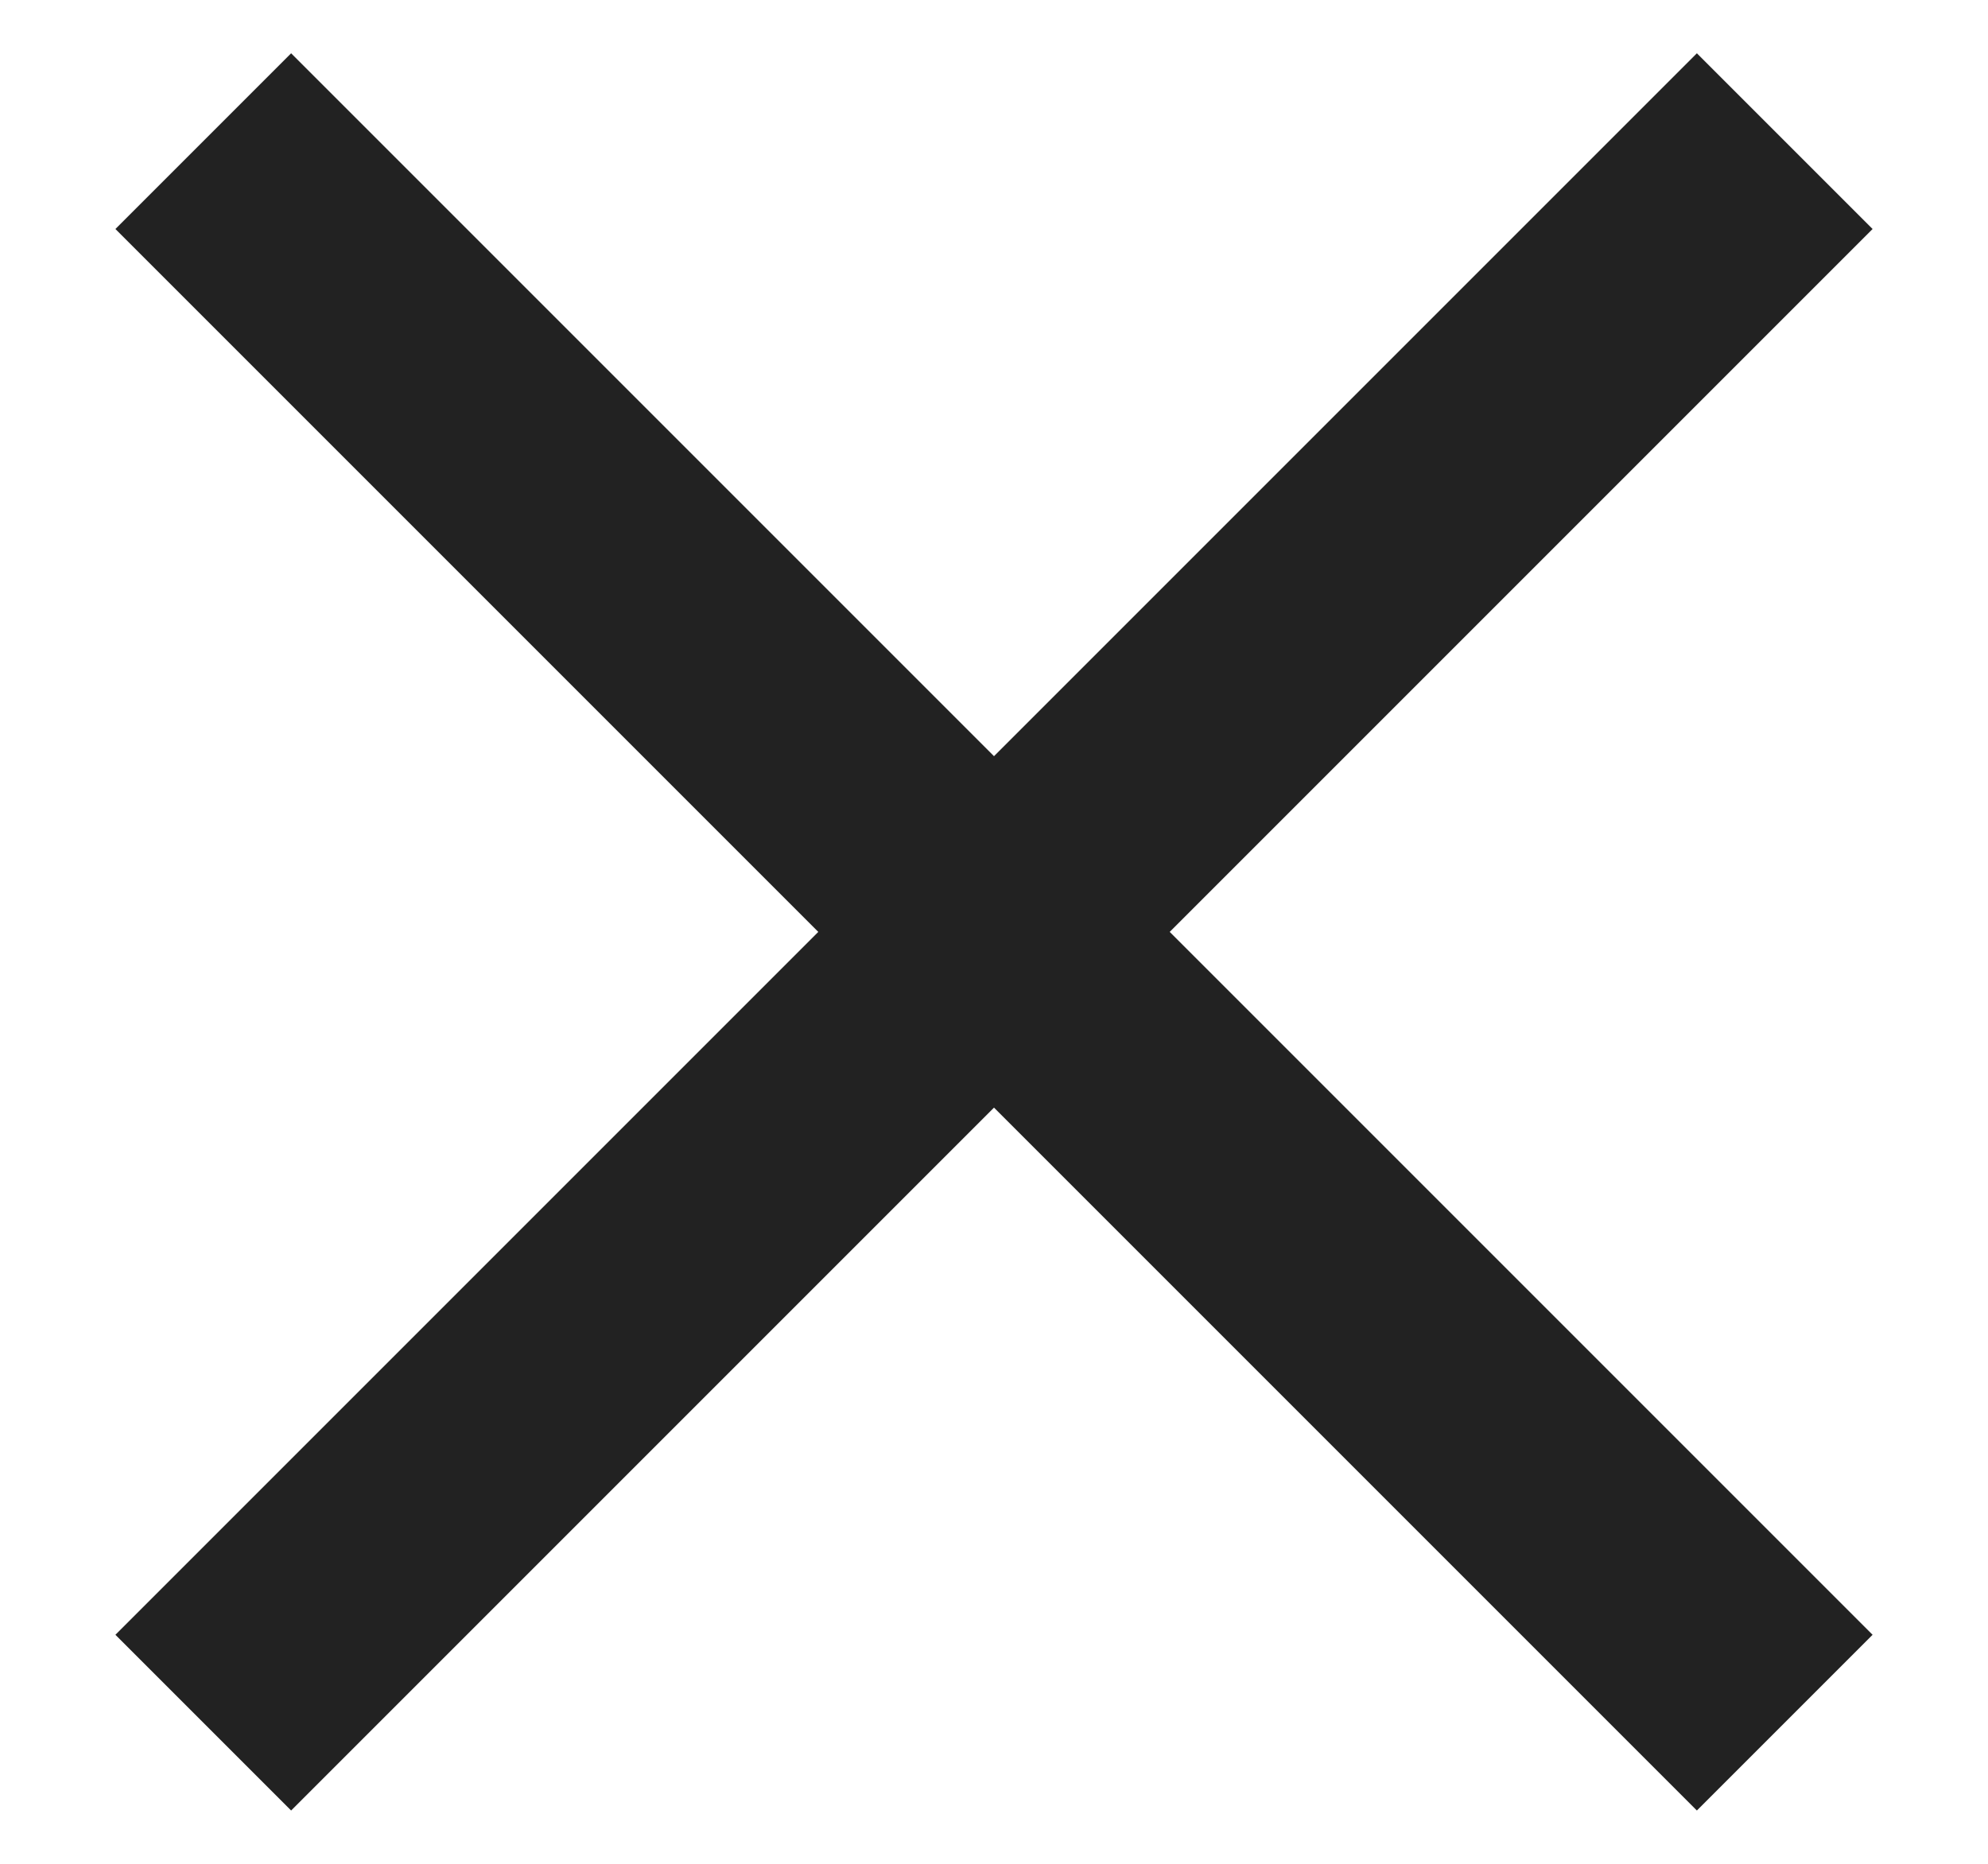 <svg xmlns="http://www.w3.org/2000/svg" width="16" height="15" viewBox="0 0 16 15">
    <g fill="none" fill-rule="evenodd" stroke="#222" stroke-width="2">
        <path d="M1.636 13.864L14.364 1.136M1.636 1.136l12.728 12.728"/>
    </g>
</svg>
